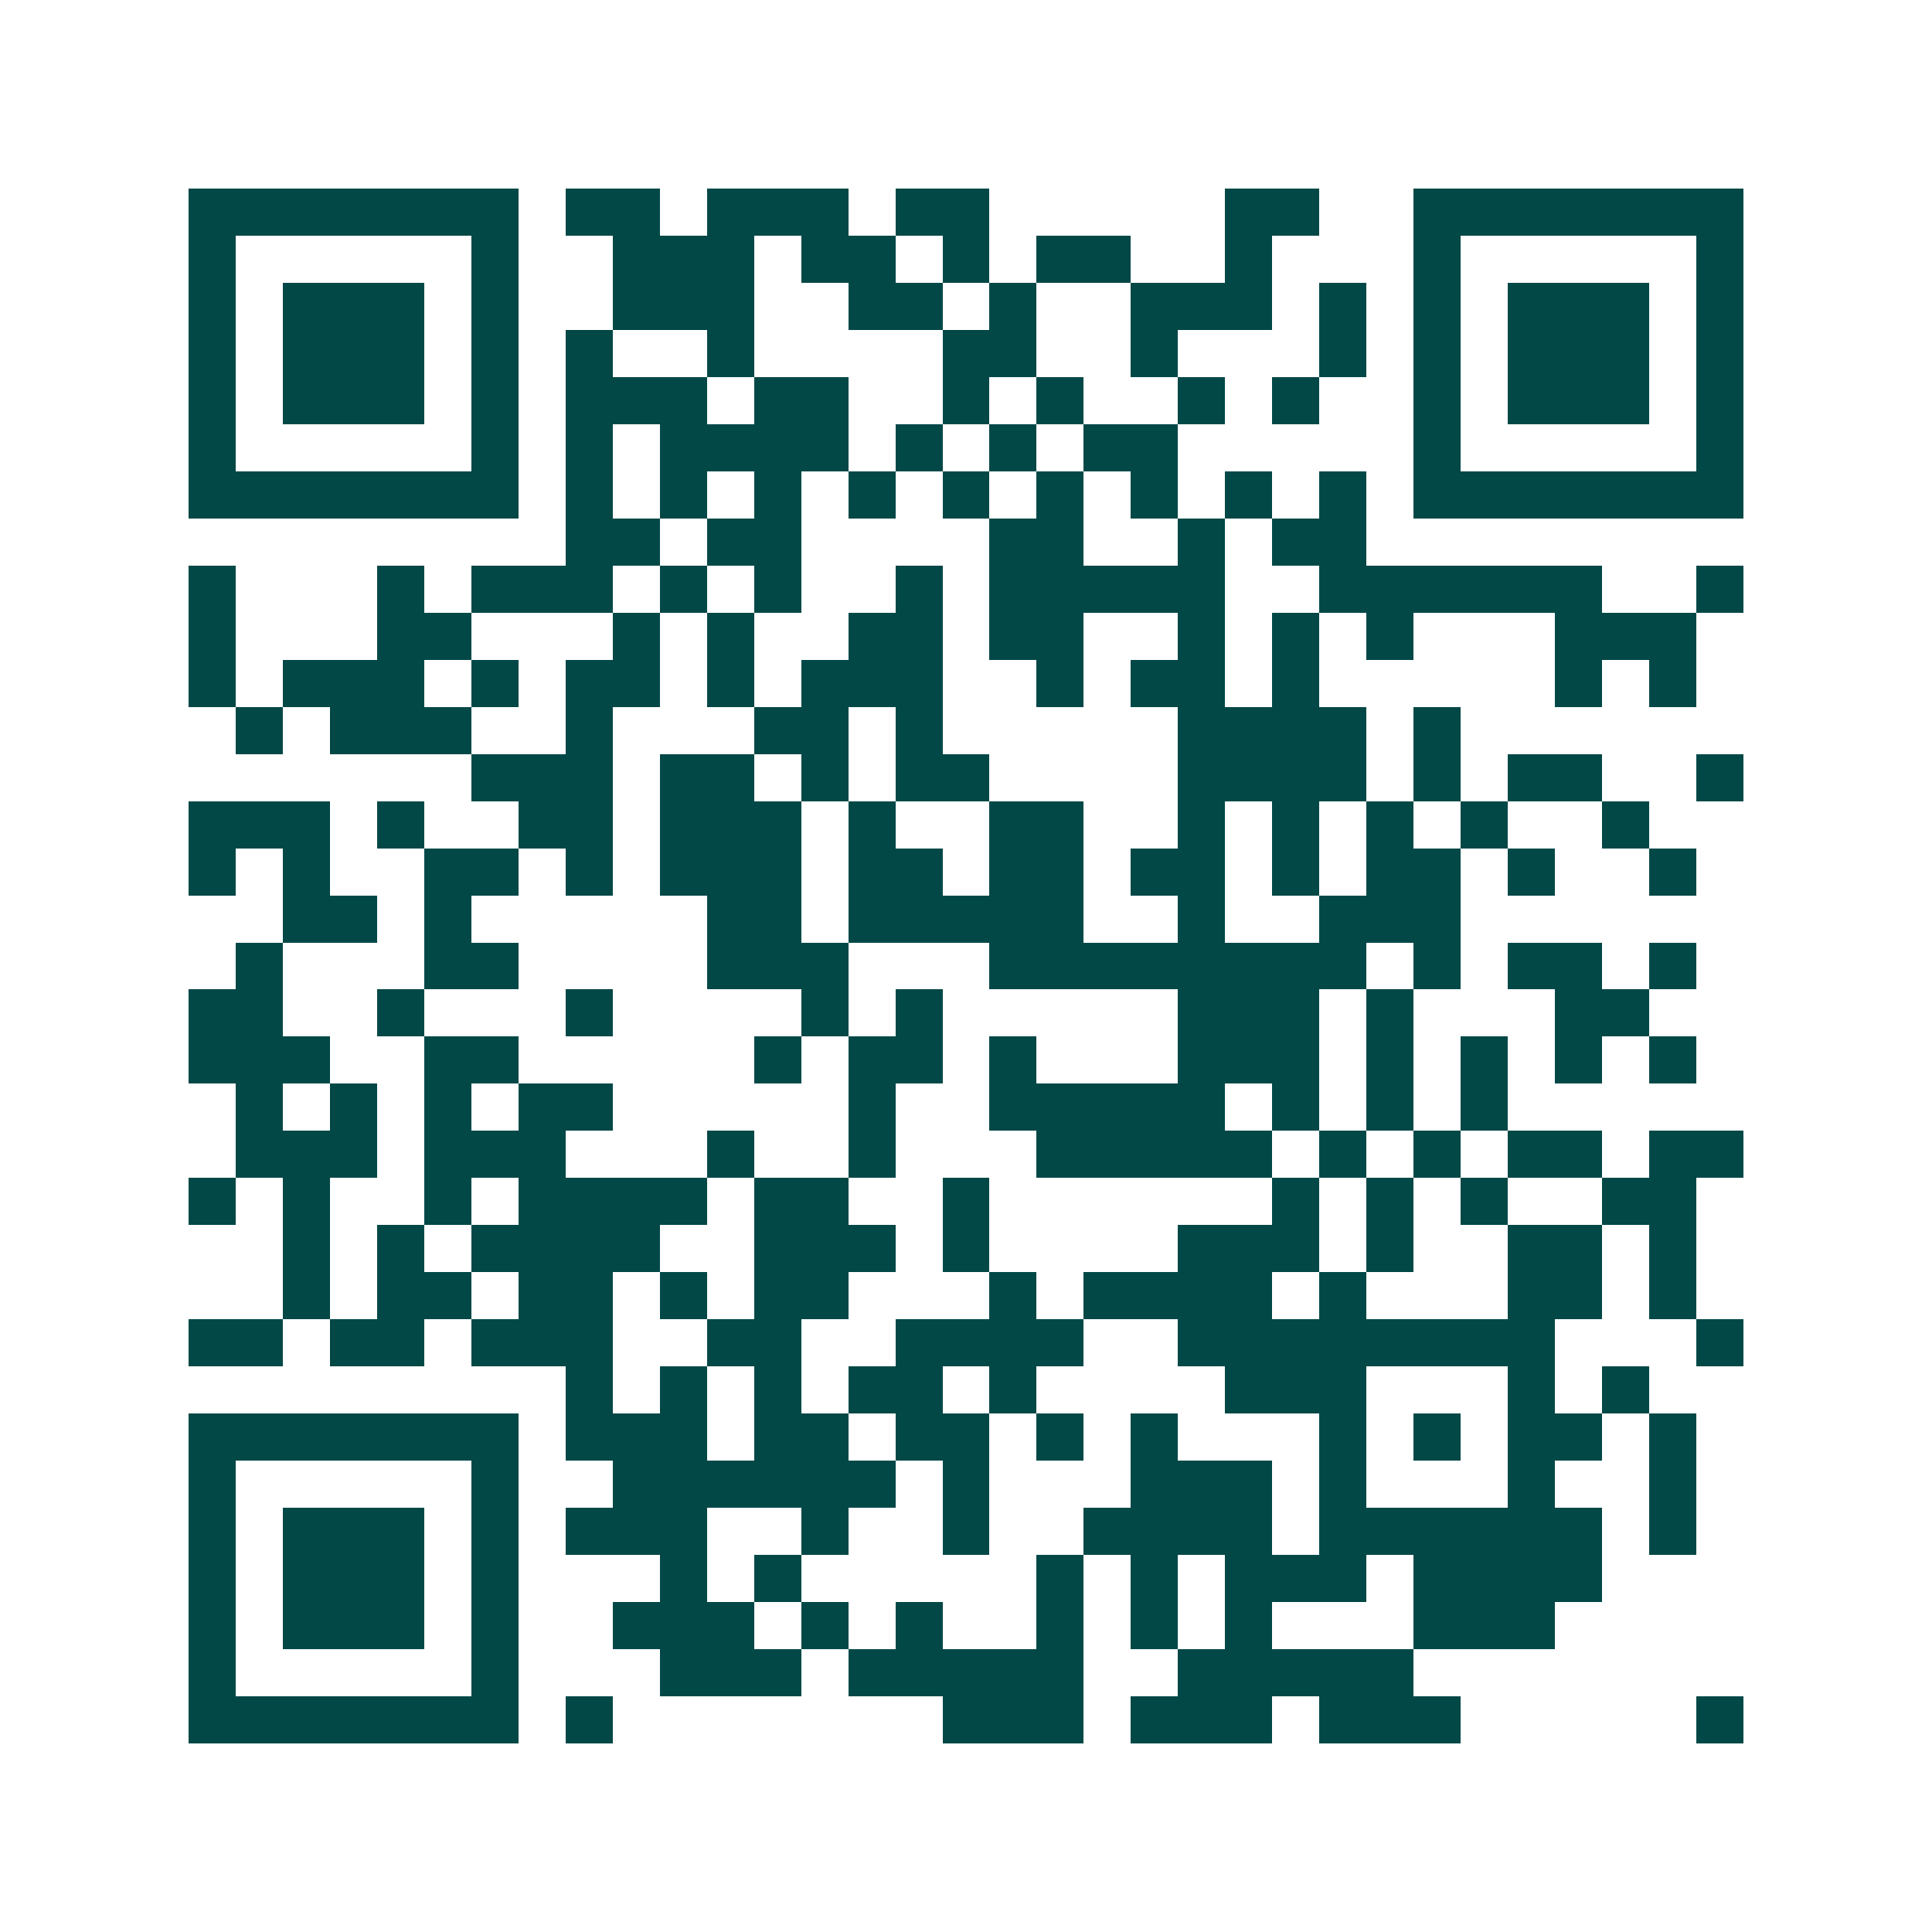 <svg xmlns="http://www.w3.org/2000/svg" width="200" height="200" viewBox="0 0 41 41" shape-rendering="crispEdges"><path fill="#ffffff" d="M0 0h41v41H0z"/><path stroke="#014847" d="M4 4.5h7m1 0h2m1 0h3m1 0h2m5 0h2m2 0h7M4 5.5h1m5 0h1m2 0h3m1 0h2m1 0h1m1 0h2m2 0h1m3 0h1m5 0h1M4 6.5h1m1 0h3m1 0h1m2 0h3m2 0h2m1 0h1m2 0h3m1 0h1m1 0h1m1 0h3m1 0h1M4 7.5h1m1 0h3m1 0h1m1 0h1m2 0h1m4 0h2m2 0h1m3 0h1m1 0h1m1 0h3m1 0h1M4 8.5h1m1 0h3m1 0h1m1 0h3m1 0h2m2 0h1m1 0h1m2 0h1m1 0h1m2 0h1m1 0h3m1 0h1M4 9.5h1m5 0h1m1 0h1m1 0h4m1 0h1m1 0h1m1 0h2m5 0h1m5 0h1M4 10.5h7m1 0h1m1 0h1m1 0h1m1 0h1m1 0h1m1 0h1m1 0h1m1 0h1m1 0h1m1 0h7M12 11.5h2m1 0h2m4 0h2m2 0h1m1 0h2M4 12.5h1m3 0h1m1 0h3m1 0h1m1 0h1m2 0h1m1 0h5m2 0h6m2 0h1M4 13.5h1m3 0h2m3 0h1m1 0h1m2 0h2m1 0h2m2 0h1m1 0h1m1 0h1m3 0h3M4 14.5h1m1 0h3m1 0h1m1 0h2m1 0h1m1 0h3m2 0h1m1 0h2m1 0h1m5 0h1m1 0h1M5 15.5h1m1 0h3m2 0h1m3 0h2m1 0h1m5 0h4m1 0h1M10 16.5h3m1 0h2m1 0h1m1 0h2m4 0h4m1 0h1m1 0h2m2 0h1M4 17.5h3m1 0h1m2 0h2m1 0h3m1 0h1m2 0h2m2 0h1m1 0h1m1 0h1m1 0h1m2 0h1M4 18.5h1m1 0h1m2 0h2m1 0h1m1 0h3m1 0h2m1 0h2m1 0h2m1 0h1m1 0h2m1 0h1m2 0h1M6 19.5h2m1 0h1m5 0h2m1 0h5m2 0h1m2 0h3M5 20.5h1m3 0h2m4 0h3m3 0h8m1 0h1m1 0h2m1 0h1M4 21.5h2m2 0h1m3 0h1m4 0h1m1 0h1m5 0h3m1 0h1m3 0h2M4 22.5h3m2 0h2m5 0h1m1 0h2m1 0h1m3 0h3m1 0h1m1 0h1m1 0h1m1 0h1M5 23.5h1m1 0h1m1 0h1m1 0h2m5 0h1m2 0h5m1 0h1m1 0h1m1 0h1M5 24.5h3m1 0h3m3 0h1m2 0h1m3 0h5m1 0h1m1 0h1m1 0h2m1 0h2M4 25.5h1m1 0h1m2 0h1m1 0h4m1 0h2m2 0h1m6 0h1m1 0h1m1 0h1m2 0h2M6 26.5h1m1 0h1m1 0h4m2 0h3m1 0h1m4 0h3m1 0h1m2 0h2m1 0h1M6 27.5h1m1 0h2m1 0h2m1 0h1m1 0h2m3 0h1m1 0h4m1 0h1m3 0h2m1 0h1M4 28.5h2m1 0h2m1 0h3m2 0h2m2 0h4m2 0h8m3 0h1M12 29.5h1m1 0h1m1 0h1m1 0h2m1 0h1m4 0h3m3 0h1m1 0h1M4 30.5h7m1 0h3m1 0h2m1 0h2m1 0h1m1 0h1m3 0h1m1 0h1m1 0h2m1 0h1M4 31.5h1m5 0h1m2 0h6m1 0h1m3 0h3m1 0h1m3 0h1m2 0h1M4 32.5h1m1 0h3m1 0h1m1 0h3m2 0h1m2 0h1m2 0h4m1 0h6m1 0h1M4 33.5h1m1 0h3m1 0h1m3 0h1m1 0h1m5 0h1m1 0h1m1 0h3m1 0h4M4 34.5h1m1 0h3m1 0h1m2 0h3m1 0h1m1 0h1m2 0h1m1 0h1m1 0h1m3 0h3M4 35.5h1m5 0h1m3 0h3m1 0h5m2 0h5M4 36.5h7m1 0h1m7 0h3m1 0h3m1 0h3m5 0h1"/></svg>
